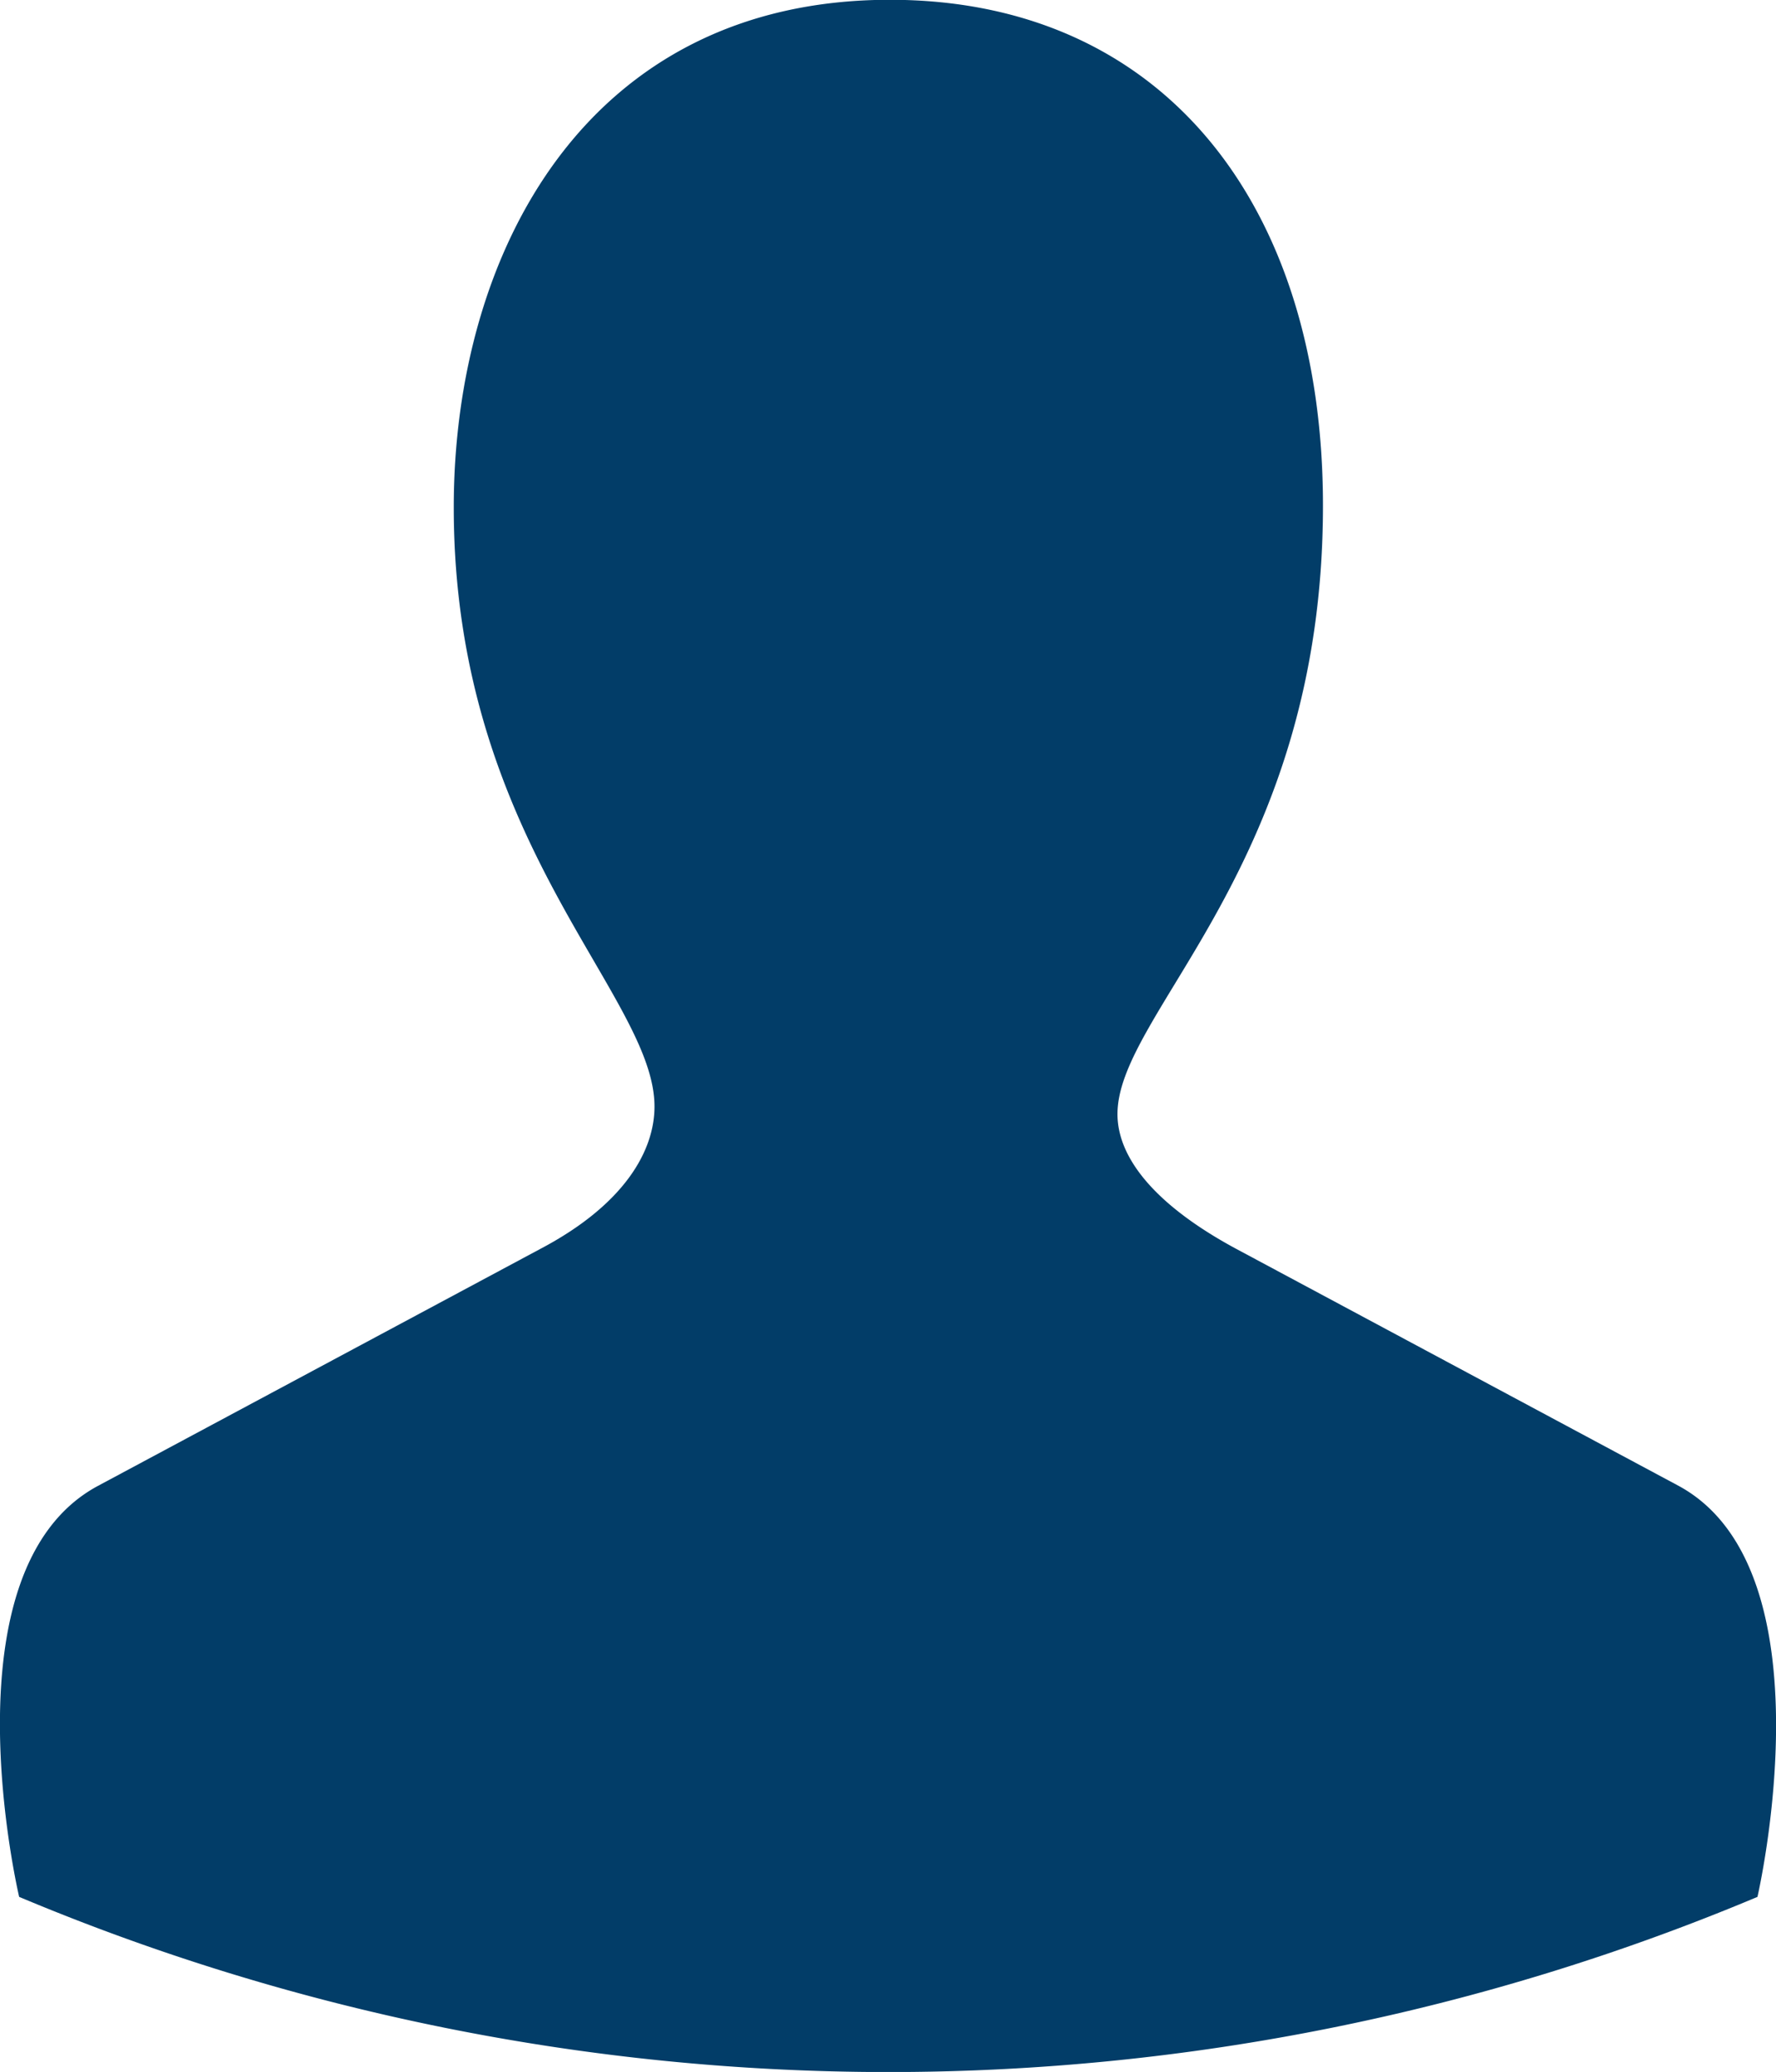 <svg xmlns="http://www.w3.org/2000/svg" width="17.147" height="20" viewBox="0 0 17.147 20">
  <path id="Path_16860" data-name="Path 16860" d="M1618.685,67.283l-4.272-2.288c-.794-.428-1.145-.885-1.145-1.3,0-.992,1.984-2.4,1.984-5.874,0-2.9-1.542-4.882-4.181-4.882-2.929,0-4.211,2.441-4.211,4.9,0,3.235,1.938,4.7,1.938,5.783,0,.427-.29.946-1.1,1.373l-4.272,2.288c-1.511.809-.762,3.968-.762,3.968a21.67,21.67,0,0,0,16.783,0S1620.18,68.092,1618.685,67.283Z" transform="translate(-1602.479 -52.941)" fill="#023d68"/>
</svg>
